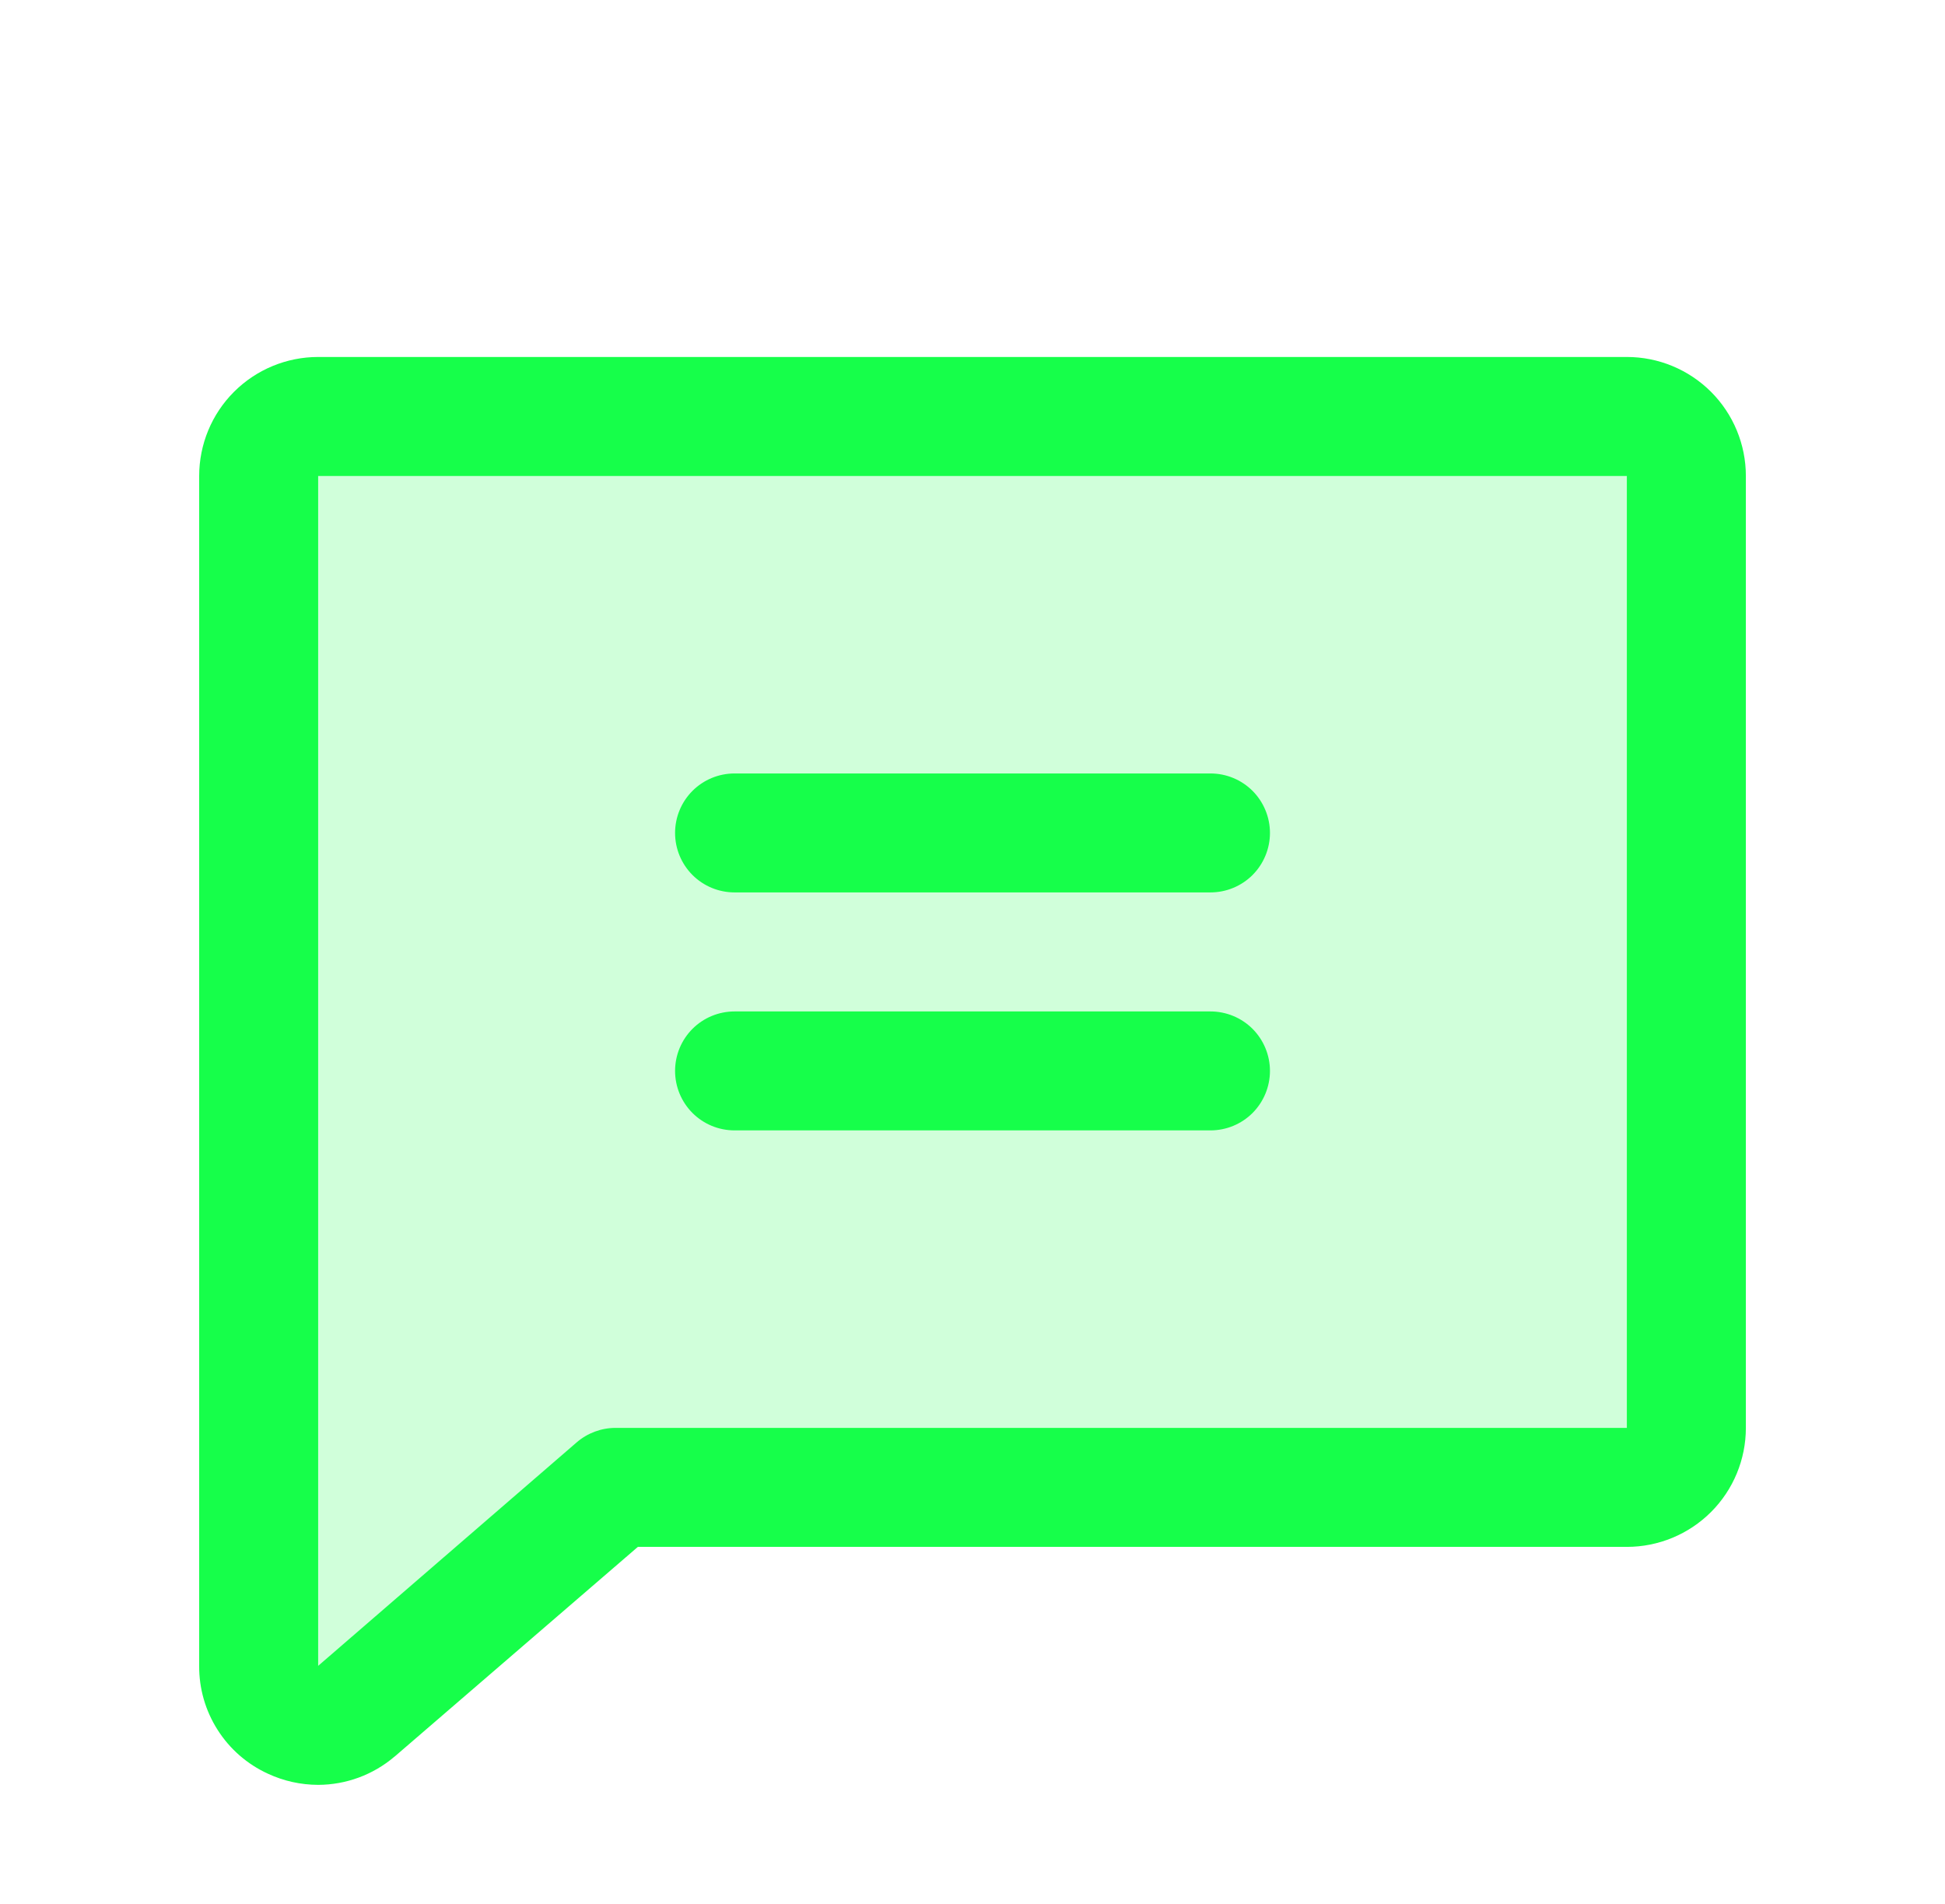 <svg width="47" height="46" viewBox="0 0 47 46" fill="none" xmlns="http://www.w3.org/2000/svg">
<path opacity="0.2" d="M40.75 11.5V34.5C40.75 34.881 40.599 35.247 40.329 35.517C40.059 35.786 39.694 35.938 39.312 35.938H14.875L8.613 41.348C8.404 41.524 8.148 41.637 7.877 41.673C7.606 41.709 7.33 41.667 7.082 41.551C6.834 41.436 6.624 41.252 6.476 41.022C6.329 40.791 6.25 40.524 6.25 40.25V11.5C6.25 11.119 6.401 10.753 6.671 10.483C6.941 10.214 7.306 10.062 7.688 10.062H39.312C39.694 10.062 40.059 10.214 40.329 10.483C40.599 10.753 40.75 11.119 40.75 11.5Z" fill="#16FF4A"/>
<path d="M39.312 8.625H7.688C6.925 8.625 6.194 8.928 5.655 9.467C5.115 10.006 4.813 10.738 4.813 11.5V40.25C4.809 40.798 4.964 41.335 5.259 41.797C5.553 42.26 5.975 42.627 6.473 42.855C6.853 43.032 7.268 43.124 7.688 43.125C8.362 43.123 9.015 42.883 9.529 42.446L9.546 42.433L15.414 37.375H39.312C40.075 37.375 40.806 37.072 41.346 36.533C41.885 35.994 42.188 35.263 42.188 34.5V11.5C42.188 10.738 41.885 10.006 41.346 9.467C40.806 8.928 40.075 8.625 39.312 8.625ZM39.312 34.5H14.875C14.53 34.5 14.196 34.625 13.935 34.85L7.688 40.25V11.5H39.312V34.5ZM16.313 20.125C16.313 19.744 16.464 19.378 16.734 19.108C17.003 18.839 17.369 18.688 17.75 18.688H29.25C29.631 18.688 29.997 18.839 30.267 19.108C30.536 19.378 30.688 19.744 30.688 20.125C30.688 20.506 30.536 20.872 30.267 21.142C29.997 21.411 29.631 21.562 29.25 21.562H17.75C17.369 21.562 17.003 21.411 16.734 21.142C16.464 20.872 16.313 20.506 16.313 20.125ZM16.313 25.875C16.313 25.494 16.464 25.128 16.734 24.858C17.003 24.589 17.369 24.438 17.75 24.438H29.25C29.631 24.438 29.997 24.589 30.267 24.858C30.536 25.128 30.688 25.494 30.688 25.875C30.688 26.256 30.536 26.622 30.267 26.892C29.997 27.161 29.631 27.312 29.25 27.312H17.75C17.369 27.312 17.003 27.161 16.734 26.892C16.464 26.622 16.313 26.256 16.313 25.875Z" fill="#16FF4A"/>
</svg>
